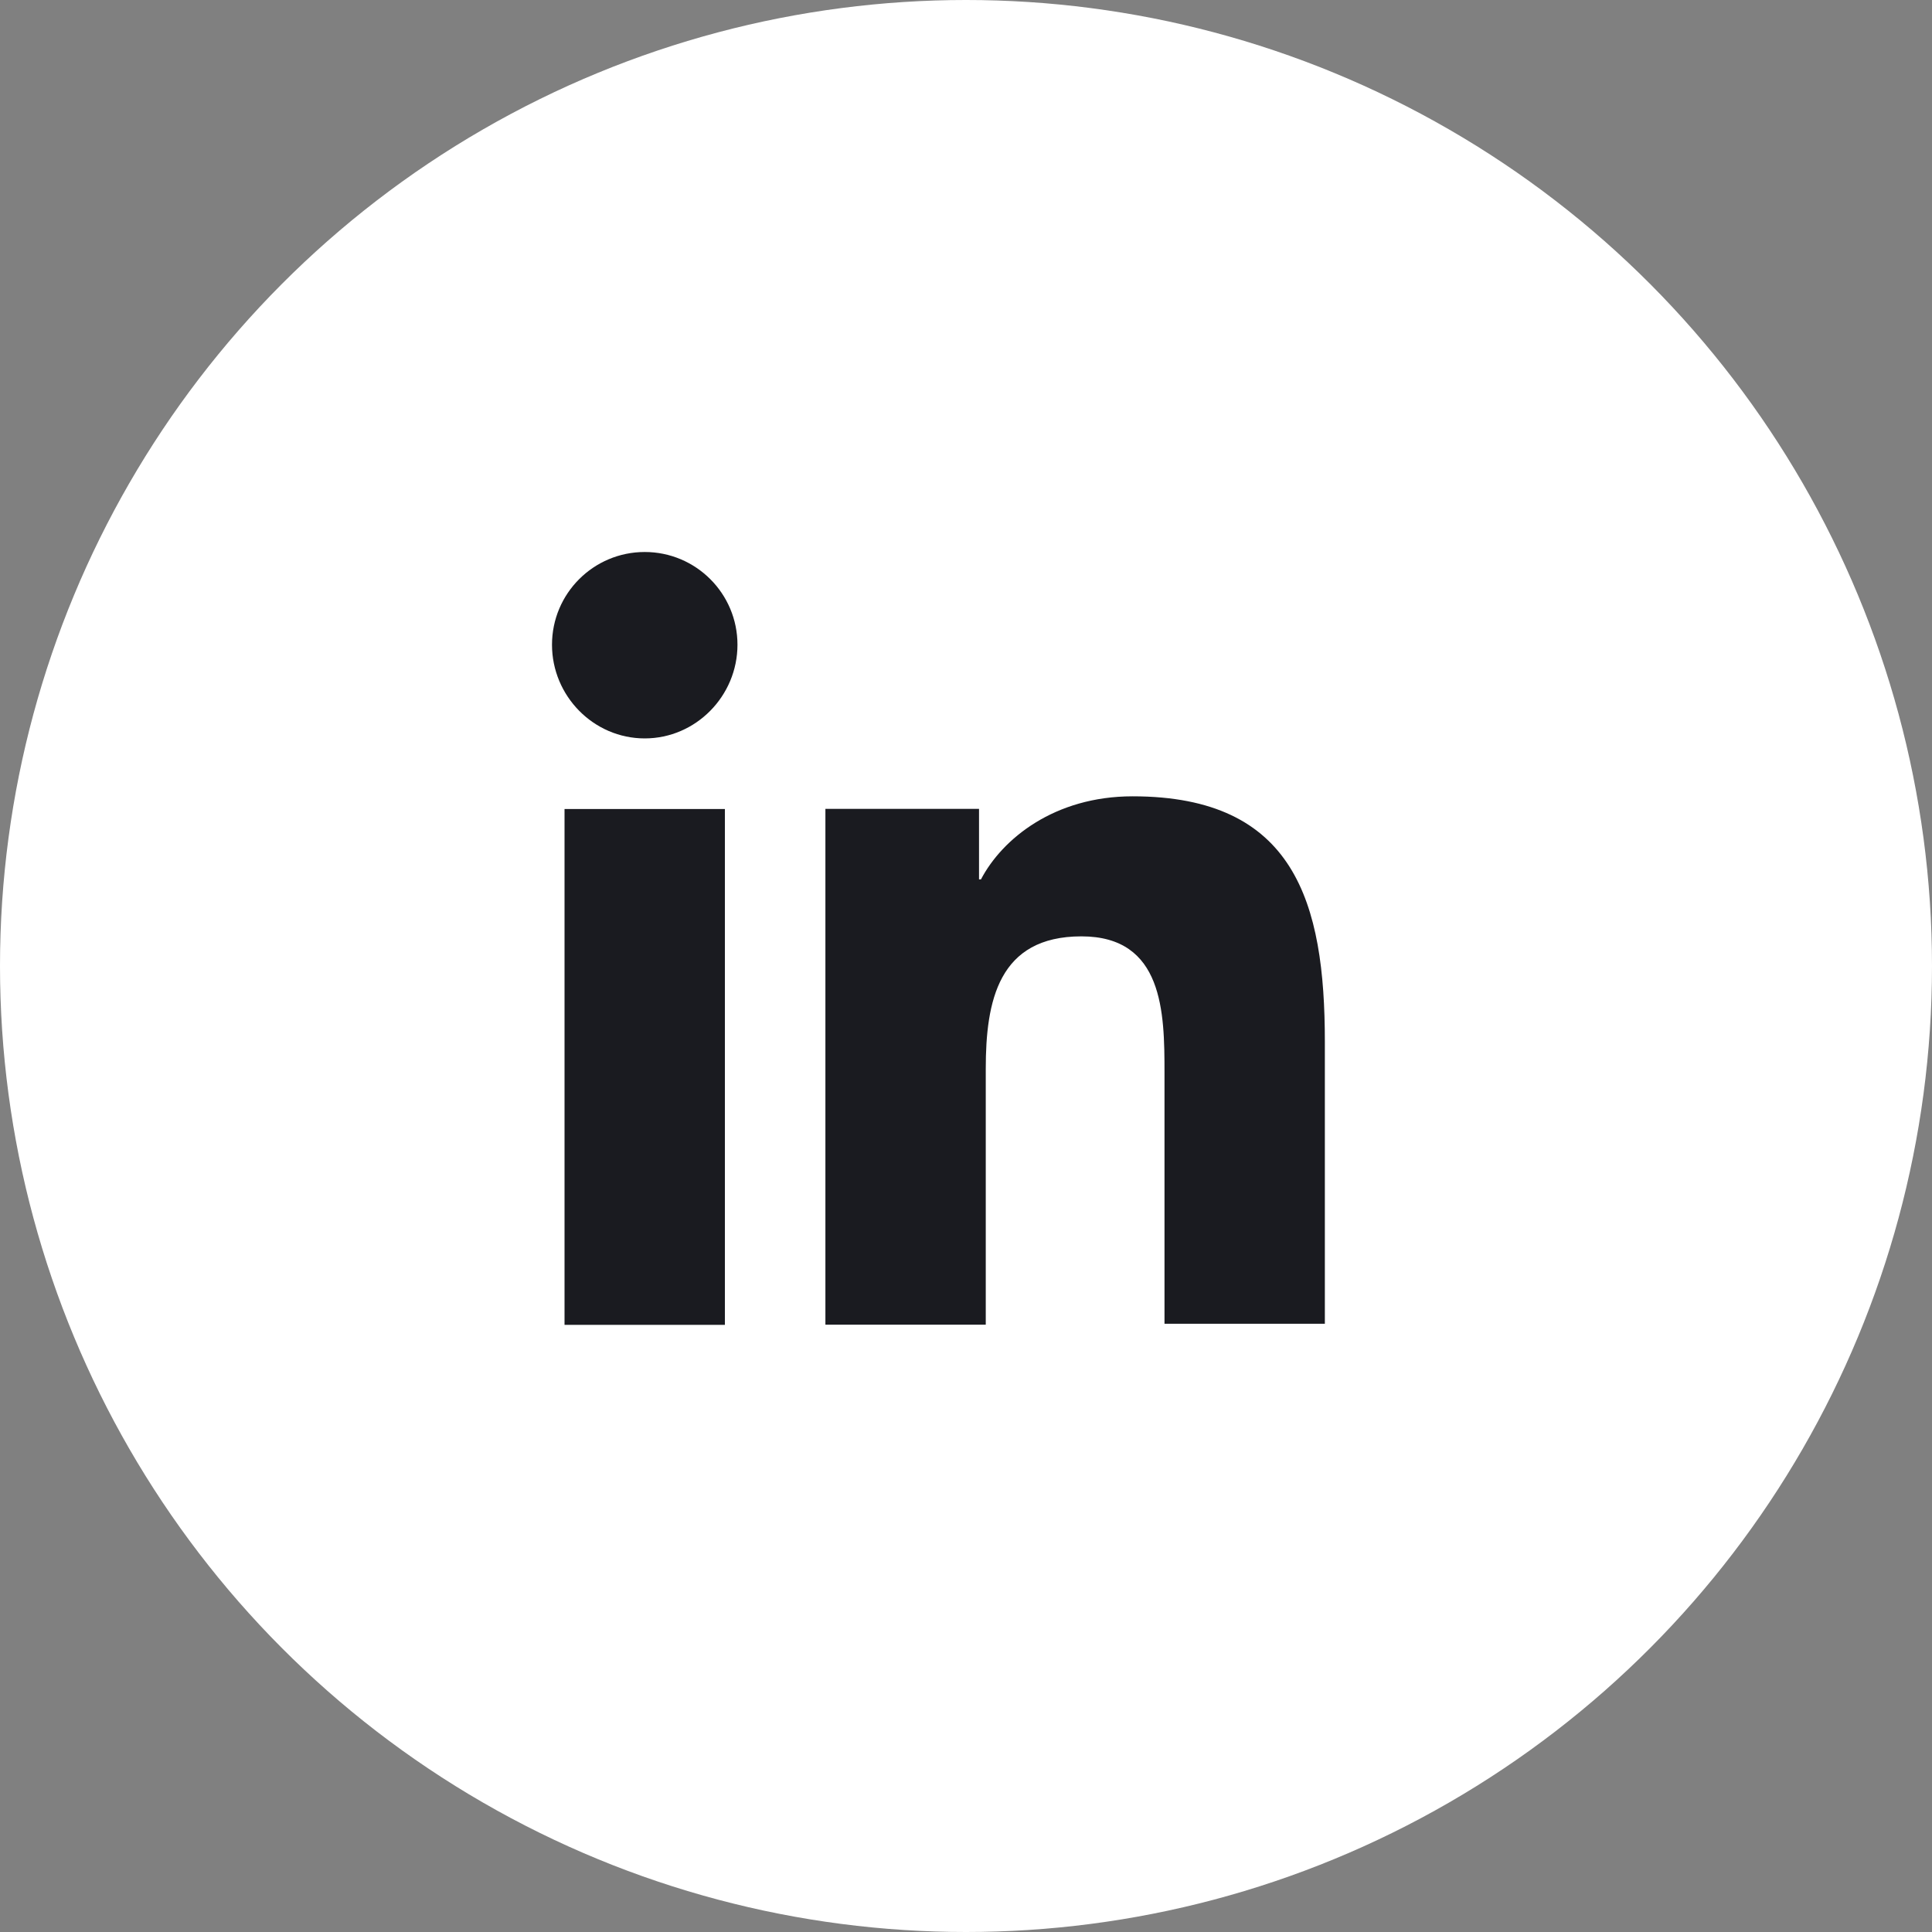<svg width="35" height="35" viewBox="0 0 35 35" fill="none" xmlns="http://www.w3.org/2000/svg">
<rect x="0" y="0" width="35" height="35" fill="#808080" stroke="none"/>
<circle cx="17.5" cy="17.5" r="17.5" fill="white"/>
<path d="M24.001 23.998V18.871C24.001 16.351 23.458 14.426 20.518 14.426C19.101 14.426 18.156 15.196 17.771 15.931H17.736V14.653H14.953V23.998H17.858V19.361C17.858 18.136 18.086 16.963 19.591 16.963C21.078 16.963 21.096 18.346 21.096 19.431V23.981H24.001V23.998Z" fill="#1A1B20"/>
<path d="M10.227 14.656H13.132V24.001H10.227V14.656Z" fill="#1A1B20"/>
<path d="M11.68 10C10.752 10 10 10.752 10 11.68C10 12.607 10.752 13.377 11.68 13.377C12.607 13.377 13.36 12.607 13.36 11.68C13.36 10.752 12.607 10 11.68 10Z" fill="#1A1B20"/>
</svg>
